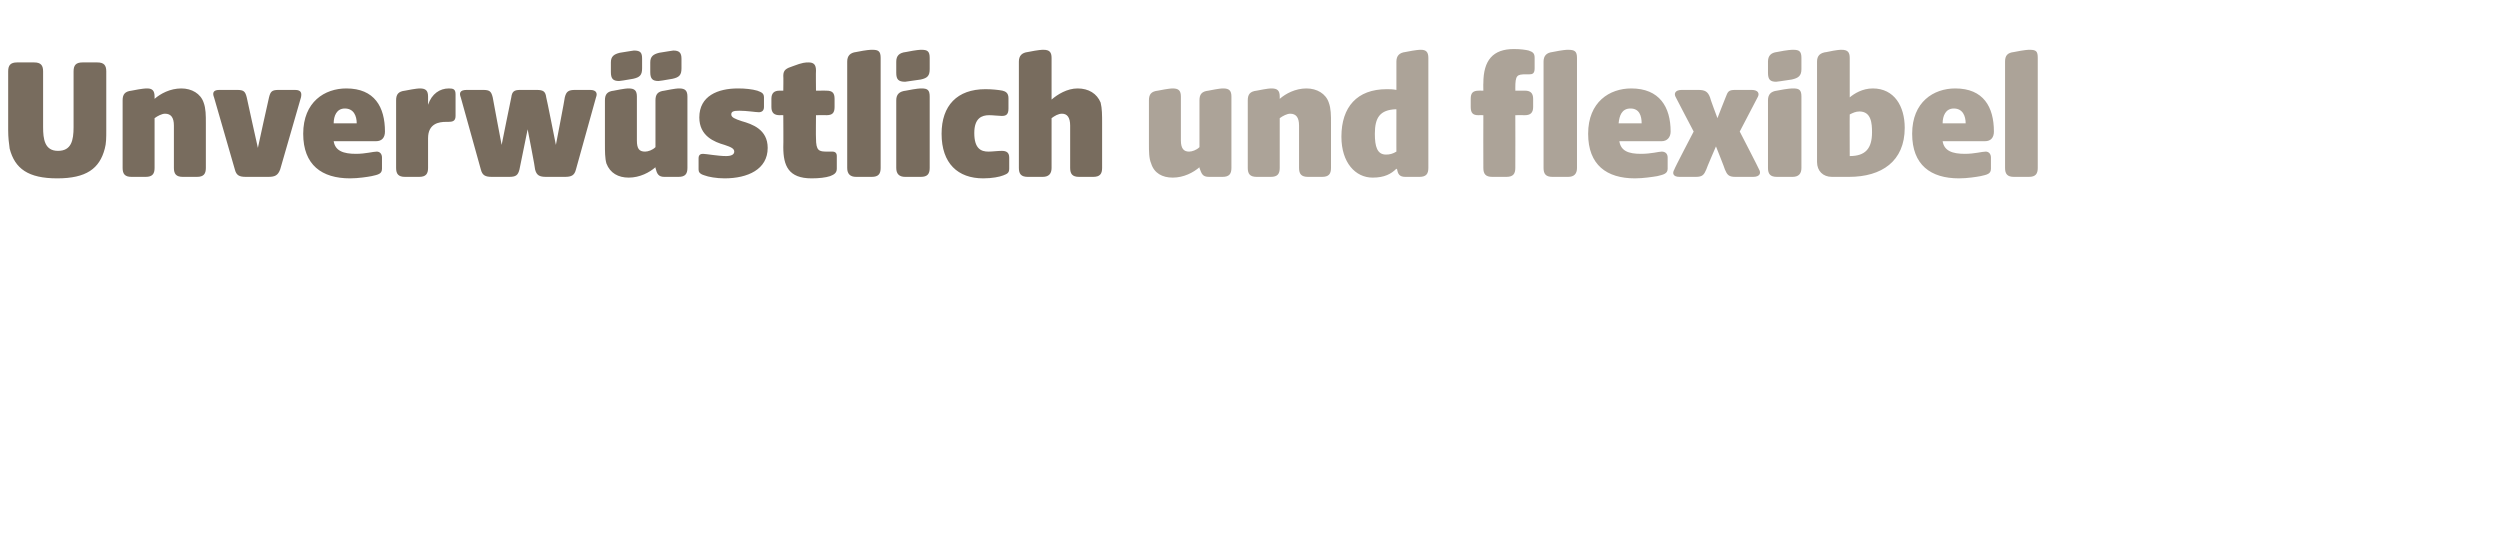 <?xml version="1.0" standalone="no"?><!DOCTYPE svg PUBLIC "-//W3C//DTD SVG 1.1//EN" "http://www.w3.org/Graphics/SVG/1.1/DTD/svg11.dtd"><svg xmlns="http://www.w3.org/2000/svg" version="1.1" width="336.4px" height="72.2px" viewBox="0 -6 336.4 72.2" style="top:-6px">  <desc>Unverw stlich und flexibel</desc>  <defs/>  <g id="Polygon55186">    <path d="M 154.9 16 C 154.6 15.3 154.6 14.4 154.6 13.3 C 154.6 13.3 154.6 7.5 154.6 7.5 C 154.6 6.7 154.9 6.3 155.8 6.2 C 157.3 5.9 157.7 5.9 157.8 5.9 C 158.6 5.9 158.9 6.2 158.9 7 C 158.9 7 158.9 12.9 158.9 12.9 C 158.9 14 159.3 14.4 160 14.4 C 160.4 14.4 161 14.2 161.4 13.8 C 161.4 13.8 161.4 7.5 161.4 7.5 C 161.4 6.7 161.7 6.3 162.6 6.2 C 164.1 5.9 164.4 5.9 164.6 5.9 C 165.4 5.9 165.7 6.2 165.7 7 C 165.7 7 165.7 16.6 165.7 16.6 C 165.7 17.4 165.4 17.8 164.5 17.8 C 164.5 17.8 162.7 17.8 162.7 17.8 C 161.8 17.8 161.7 17.4 161.4 16.6 C 161.4 16.6 161.4 16.5 161.4 16.5 C 160.6 17.2 159.3 17.9 157.8 17.9 C 156.4 17.9 155.3 17.3 154.9 16 Z M 167.9 16.6 C 167.9 16.6 167.9 7.5 167.9 7.5 C 167.9 6.7 168.2 6.3 169.1 6.2 C 170.6 5.9 170.9 5.9 171.1 5.9 C 171.9 5.9 172.2 6.2 172.2 7 C 172.2 7 172.2 7.3 172.2 7.3 C 173 6.6 174.3 5.9 175.8 5.9 C 177.2 5.9 178.4 6.6 178.8 7.8 C 179.1 8.6 179.1 9.5 179.1 10.6 C 179.1 10.6 179.1 16.6 179.1 16.6 C 179.1 17.4 178.8 17.8 177.9 17.8 C 177.9 17.8 176 17.8 176 17.8 C 175.1 17.8 174.8 17.4 174.8 16.6 C 174.8 16.6 174.8 10.9 174.8 10.9 C 174.8 9.8 174.4 9.3 173.6 9.3 C 173.2 9.3 172.6 9.6 172.2 9.9 C 172.2 9.9 172.2 16.6 172.2 16.6 C 172.2 17.4 171.9 17.8 171 17.8 C 171 17.8 169.1 17.8 169.1 17.8 C 168.2 17.8 167.9 17.4 167.9 16.6 Z M 180.5 12.4 C 180.5 8.4 182.6 6 186.6 6 C 187 6 187.4 6 187.9 6.1 C 187.9 6.1 187.9 2.3 187.9 2.3 C 187.9 1.5 188.3 1.1 189.1 1 C 190.6 0.7 191 0.7 191.2 0.7 C 191.9 0.7 192.2 1 192.2 1.8 C 192.2 1.8 192.2 16.6 192.2 16.6 C 192.2 17.4 191.9 17.8 191 17.8 C 191 17.8 189.1 17.8 189.1 17.8 C 188.3 17.8 188.1 17.4 188 16.8 C 188 16.8 187.9 16.7 187.9 16.7 C 187.2 17.4 186.3 17.9 184.7 17.9 C 182.4 17.9 180.5 15.9 180.5 12.4 Z M 186.5 14.8 C 187 14.8 187.4 14.7 187.9 14.4 C 187.89 14.45 187.9 8.7 187.9 8.7 C 187.9 8.7 187.82 8.74 187.8 8.7 C 185.7 8.8 185 9.8 185 12 C 185 13.7 185.3 14.8 186.5 14.8 Z M 199.6 16.6 C 199.58 16.56 199.6 9.5 199.6 9.5 C 199.6 9.5 198.93 9.48 198.9 9.5 C 198.2 9.5 197.9 9.2 197.9 8.4 C 197.9 8.4 197.9 7.3 197.9 7.3 C 197.9 6.5 198.2 6.2 199 6.2 C 198.96 6.19 199.6 6.2 199.6 6.2 C 199.6 6.2 199.58 5.16 199.6 5.2 C 199.6 2.1 200.9 0.6 203.7 0.6 C 204.6 0.6 205.3 0.7 205.7 0.8 C 206.3 1 206.5 1.2 206.5 1.8 C 206.5 1.8 206.5 3.2 206.5 3.2 C 206.5 3.9 206.2 4 205.8 4 C 205.8 4 205.4 4 205.4 4 C 204.1 4 203.9 4.1 203.9 5.9 C 203.92 5.93 203.9 6.2 203.9 6.2 C 203.9 6.2 205.17 6.19 205.2 6.2 C 205.9 6.2 206.3 6.5 206.3 7.3 C 206.3 7.3 206.3 8.4 206.3 8.4 C 206.3 9.2 205.9 9.5 205.2 9.5 C 205.17 9.48 203.9 9.5 203.9 9.5 C 203.9 9.5 203.92 16.56 203.9 16.6 C 203.9 17.4 203.6 17.8 202.7 17.8 C 202.7 17.8 200.8 17.8 200.8 17.8 C 199.9 17.8 199.6 17.4 199.6 16.6 Z M 207.7 2.3 C 207.7 1.5 208.1 1.1 208.9 1 C 210.4 0.7 210.8 0.7 211 0.7 C 211.9 0.7 212.2 0.9 212.2 1.8 C 212.2 1.8 212.2 16.6 212.2 16.6 C 212.2 17.4 211.8 17.8 211 17.8 C 211 17.8 208.9 17.8 208.9 17.8 C 208 17.8 207.7 17.4 207.7 16.6 C 207.7 16.6 207.7 2.3 207.7 2.3 Z M 213.7 12 C 213.7 7.7 216.6 5.9 219.5 5.9 C 223.3 5.9 224.8 8.4 224.8 11.7 C 224.8 12.5 224.3 13 223.6 13 C 223.6 13 217.9 13 217.9 13 C 218.1 14.3 219.1 14.7 220.8 14.7 C 222.2 14.7 223.2 14.4 223.6 14.4 C 224.1 14.4 224.4 14.7 224.4 15.2 C 224.4 15.2 224.4 16.7 224.4 16.7 C 224.4 17.4 223.8 17.5 223 17.7 C 222.4 17.8 221.1 18 220 18 C 216.2 18 213.7 16.2 213.7 12 Z M 220.9 10.6 C 220.9 9.6 220.6 8.6 219.4 8.6 C 218.2 8.6 217.9 9.6 217.8 10.6 C 217.8 10.6 220.9 10.6 220.9 10.6 Z M 225.3 16.8 C 225.26 16.75 227.9 11.7 227.9 11.7 C 227.9 11.7 225.5 7.13 225.5 7.1 C 225.2 6.6 225.4 6.1 226.3 6.1 C 226.3 6.1 228.5 6.1 228.5 6.1 C 229.4 6.1 229.8 6.3 230.1 7.1 C 230.06 7.13 231.1 9.9 231.1 9.9 C 231.1 9.9 232.17 7.13 232.2 7.1 C 232.5 6.3 232.6 6.1 233.5 6.1 C 233.5 6.1 235.7 6.1 235.7 6.1 C 236.6 6.1 236.8 6.6 236.5 7.1 C 236.49 7.13 234.1 11.7 234.1 11.7 C 234.1 11.7 236.71 16.75 236.7 16.8 C 237 17.3 236.8 17.8 235.9 17.8 C 235.9 17.8 233.5 17.8 233.5 17.8 C 232.6 17.8 232.4 17.5 232.1 16.8 C 232.12 16.75 230.9 13.7 230.9 13.7 C 230.9 13.7 229.58 16.75 229.6 16.8 C 229.3 17.5 229.1 17.8 228.2 17.8 C 228.2 17.8 226 17.8 226 17.8 C 225.1 17.8 225 17.3 225.3 16.8 Z M 237.9 16.6 C 237.9 16.6 237.9 7.5 237.9 7.5 C 237.9 6.7 238.3 6.3 239.1 6.2 C 240.6 5.9 241.1 5.9 241.3 5.9 C 242.1 5.9 242.4 6.1 242.4 7 C 242.4 7 242.4 16.6 242.4 16.6 C 242.4 17.4 242 17.8 241.2 17.8 C 241.2 17.8 239.1 17.8 239.1 17.8 C 238.2 17.8 237.9 17.4 237.9 16.6 Z M 237.9 2.3 C 237.9 1.5 238.3 1.1 239.1 1 C 240.6 0.7 241.1 0.7 241.3 0.7 C 242.1 0.7 242.4 0.9 242.4 1.8 C 242.4 1.8 242.4 3.3 242.4 3.3 C 242.4 4.2 242 4.5 241.1 4.7 C 239.7 4.9 239.2 5 239 5 C 238.2 5 237.9 4.7 237.9 3.8 C 237.9 3.8 237.9 2.3 237.9 2.3 Z M 246.5 17.8 C 245.3 17.8 244.5 17 244.5 15.8 C 244.5 15.8 244.5 2.3 244.5 2.3 C 244.5 1.5 244.9 1.1 245.8 1 C 247.2 0.7 247.6 0.7 247.8 0.7 C 248.6 0.7 248.9 1 248.9 1.8 C 248.9 1.8 248.9 7.1 248.9 7.1 C 249.5 6.6 250.6 5.9 252 5.9 C 254.9 5.9 256.3 8.3 256.3 11.2 C 256.3 15.7 253.2 17.8 248.8 17.8 C 248.8 17.8 246.5 17.8 246.5 17.8 Z M 248.9 15 C 251 15 251.9 14 251.9 11.8 C 251.9 10.6 251.8 9 250.2 9 C 249.7 9 249.3 9.2 248.9 9.4 C 248.88 9.36 248.9 15 248.9 15 C 248.9 15 248.95 15 248.9 15 Z M 257.3 12 C 257.3 7.7 260.2 5.9 263.1 5.9 C 266.9 5.9 268.3 8.4 268.3 11.7 C 268.3 12.5 267.9 13 267.1 13 C 267.1 13 261.4 13 261.4 13 C 261.6 14.3 262.7 14.7 264.4 14.7 C 265.7 14.7 266.7 14.4 267.2 14.4 C 267.6 14.4 267.9 14.7 267.9 15.2 C 267.9 15.2 267.9 16.7 267.9 16.7 C 267.9 17.4 267.4 17.5 266.5 17.7 C 266 17.8 264.7 18 263.6 18 C 259.8 18 257.3 16.2 257.3 12 Z M 264.5 10.6 C 264.5 9.6 264.1 8.6 262.9 8.6 C 261.8 8.6 261.4 9.6 261.4 10.6 C 261.4 10.6 264.5 10.6 264.5 10.6 Z M 269.8 16.6 C 269.8 16.6 269.8 2.3 269.8 2.3 C 269.8 1.5 270.1 1.1 271 1 C 272.5 0.7 272.9 0.7 273.1 0.7 C 274 0.7 274.2 0.9 274.2 1.8 C 274.2 1.8 274.2 16.6 274.2 16.6 C 274.2 17.4 273.9 17.8 273 17.8 C 273 17.8 271 17.8 271 17.8 C 270.1 17.8 269.8 17.4 269.8 16.6 Z " stroke="none" fill="#aca398"/>  </g>  <g id="Polygon55185">    <path d="M 1.3 14 C 1.2 13.3 1.1 12.5 1.1 11.5 C 1.1 11.5 1.1 3.6 1.1 3.6 C 1.1 2.8 1.4 2.4 2.3 2.4 C 2.3 2.4 4.6 2.4 4.6 2.4 C 5.5 2.4 5.8 2.8 5.8 3.6 C 5.8 3.6 5.8 11.1 5.8 11.1 C 5.8 12.7 6 14.3 7.8 14.3 C 9.6 14.3 9.9 12.9 9.9 11.1 C 9.9 11.1 9.9 3.6 9.9 3.6 C 9.9 2.8 10.2 2.4 11.1 2.4 C 11.1 2.4 13.1 2.4 13.1 2.4 C 14 2.4 14.3 2.8 14.3 3.6 C 14.3 3.6 14.3 11.5 14.3 11.5 C 14.3 12.5 14.3 13.3 14.1 14 C 13.4 16.7 11.6 18 7.7 18 C 3.8 18 2 16.7 1.3 14 Z M 16.5 16.6 C 16.5 16.6 16.5 7.5 16.5 7.5 C 16.5 6.7 16.8 6.3 17.7 6.2 C 19.2 5.9 19.6 5.9 19.8 5.9 C 20.5 5.9 20.8 6.2 20.8 7 C 20.8 7 20.8 7.3 20.8 7.3 C 21.6 6.6 22.9 5.9 24.4 5.9 C 25.8 5.9 27 6.6 27.4 7.8 C 27.7 8.6 27.7 9.5 27.7 10.6 C 27.7 10.6 27.7 16.6 27.7 16.6 C 27.7 17.4 27.4 17.8 26.5 17.8 C 26.5 17.8 24.6 17.8 24.6 17.8 C 23.7 17.8 23.4 17.4 23.4 16.6 C 23.4 16.6 23.4 10.9 23.4 10.9 C 23.4 9.8 23 9.3 22.2 9.3 C 21.8 9.3 21.2 9.6 20.8 9.9 C 20.8 9.9 20.8 16.6 20.8 16.6 C 20.8 17.4 20.5 17.8 19.6 17.8 C 19.6 17.8 17.7 17.8 17.7 17.8 C 16.8 17.8 16.5 17.4 16.5 16.6 Z M 31.6 16.8 C 31.6 16.8 28.8 7.1 28.8 7.1 C 28.6 6.6 28.6 6.1 29.5 6.1 C 29.5 6.1 31.9 6.1 31.9 6.1 C 32.8 6.1 33 6.3 33.2 7.1 C 33.19 7.13 34.7 13.9 34.7 13.9 C 34.7 13.9 36.17 7.13 36.2 7.1 C 36.4 6.3 36.6 6.1 37.5 6.1 C 37.5 6.1 39.7 6.1 39.7 6.1 C 40.6 6.1 40.6 6.6 40.5 7.1 C 40.5 7.1 37.7 16.8 37.7 16.8 C 37.4 17.6 37 17.8 36.1 17.8 C 36.1 17.8 33.1 17.8 33.1 17.8 C 32.2 17.8 31.8 17.6 31.6 16.8 Z M 40.8 12 C 40.8 7.7 43.7 5.9 46.6 5.9 C 50.4 5.9 51.8 8.4 51.8 11.7 C 51.8 12.5 51.4 13 50.6 13 C 50.6 13 44.9 13 44.9 13 C 45.1 14.3 46.2 14.7 47.9 14.7 C 49.2 14.7 50.2 14.4 50.7 14.4 C 51.1 14.4 51.4 14.7 51.4 15.2 C 51.4 15.2 51.4 16.7 51.4 16.7 C 51.4 17.4 50.9 17.5 50 17.7 C 49.5 17.8 48.2 18 47.1 18 C 43.3 18 40.8 16.2 40.8 12 Z M 48 10.6 C 48 9.6 47.6 8.6 46.4 8.6 C 45.3 8.6 44.9 9.6 44.9 10.6 C 44.9 10.6 48 10.6 48 10.6 Z M 53.3 16.6 C 53.3 16.6 53.3 7.5 53.3 7.5 C 53.3 6.7 53.6 6.3 54.5 6.2 C 56 5.9 56.4 5.9 56.5 5.9 C 57.3 5.9 57.6 6.2 57.6 7 C 57.6 7 57.6 8.1 57.6 8.1 C 58.1 6.6 59.2 5.9 60.4 5.9 C 61 5.9 61.3 6 61.3 6.7 C 61.3 6.7 61.3 9.6 61.3 9.6 C 61.3 10.3 60.9 10.4 60.3 10.4 C 60.3 10.4 60 10.4 60 10.4 C 59.1 10.4 57.6 10.6 57.6 12.6 C 57.6 12.6 57.6 16.6 57.6 16.6 C 57.6 17.4 57.3 17.8 56.4 17.8 C 56.4 17.8 54.5 17.8 54.5 17.8 C 53.6 17.8 53.3 17.4 53.3 16.6 Z M 64.7 16.8 C 64.7 16.8 62 7.1 62 7.1 C 61.8 6.6 61.8 6.1 62.8 6.1 C 62.8 6.1 65 6.1 65 6.1 C 65.9 6.1 66.1 6.3 66.3 7.1 C 66.29 7.13 67.5 13.5 67.5 13.5 C 67.5 13.5 68.78 7.13 68.8 7.1 C 68.9 6.3 69.2 6.1 70 6.1 C 70 6.1 72.2 6.1 72.2 6.1 C 73.1 6.1 73.4 6.3 73.5 7.1 C 73.54 7.13 74.8 13.5 74.8 13.5 C 74.8 13.5 76.03 7.13 76 7.1 C 76.2 6.3 76.5 6.1 77.4 6.1 C 77.4 6.1 79.4 6.1 79.4 6.1 C 80.3 6.1 80.4 6.6 80.2 7.1 C 80.2 7.1 77.5 16.8 77.5 16.8 C 77.3 17.6 76.9 17.8 76 17.8 C 76 17.8 73.5 17.8 73.5 17.8 C 72.6 17.8 72.2 17.6 72 16.8 C 72.05 16.78 71 11.4 71 11.4 C 71 11.4 69.91 16.78 69.9 16.8 C 69.7 17.6 69.4 17.8 68.5 17.8 C 68.5 17.8 66.2 17.8 66.2 17.8 C 65.3 17.8 64.9 17.6 64.7 16.8 Z M 81.6 16 C 81.4 15.3 81.4 14.4 81.4 13.3 C 81.4 13.3 81.4 7.5 81.4 7.5 C 81.4 6.7 81.7 6.3 82.6 6.2 C 84.1 5.9 84.4 5.9 84.6 5.9 C 85.4 5.9 85.7 6.2 85.7 7 C 85.7 7 85.7 12.9 85.7 12.9 C 85.7 14 86 14.4 86.8 14.4 C 87.2 14.4 87.8 14.2 88.2 13.8 C 88.2 13.8 88.2 7.5 88.2 7.5 C 88.2 6.7 88.5 6.3 89.4 6.2 C 90.9 5.9 91.2 5.9 91.4 5.9 C 92.2 5.9 92.5 6.2 92.5 7 C 92.5 7 92.5 16.6 92.5 16.6 C 92.5 17.4 92.2 17.8 91.3 17.8 C 91.3 17.8 89.4 17.8 89.4 17.8 C 88.6 17.8 88.4 17.4 88.2 16.6 C 88.2 16.6 88.2 16.5 88.2 16.5 C 87.4 17.2 86.1 17.9 84.6 17.9 C 83.2 17.9 82.1 17.3 81.6 16 Z M 82.2 2.4 C 82.2 1.6 82.6 1.3 83.4 1.1 C 84.7 0.9 85.2 0.8 85.3 0.8 C 86.2 0.8 86.4 1.1 86.4 1.9 C 86.4 1.9 86.4 3.2 86.4 3.2 C 86.4 4.1 86.1 4.4 85.2 4.6 C 84 4.8 83.5 4.9 83.3 4.9 C 82.5 4.9 82.2 4.6 82.2 3.7 C 82.2 3.7 82.2 2.4 82.2 2.4 Z M 87.5 2.4 C 87.5 1.6 87.9 1.3 88.7 1.1 C 90 0.9 90.5 0.8 90.6 0.8 C 91.4 0.8 91.7 1.1 91.7 1.9 C 91.7 1.9 91.7 3.2 91.7 3.2 C 91.7 4.1 91.4 4.4 90.5 4.6 C 89.3 4.8 88.8 4.9 88.6 4.9 C 87.8 4.9 87.5 4.6 87.5 3.7 C 87.5 3.7 87.5 2.4 87.5 2.4 Z M 94.8 17.6 C 94.1 17.4 94 17.1 94 16.8 C 94 16.8 94 15.3 94 15.3 C 94 14.8 94.3 14.7 94.6 14.7 C 95 14.7 96.6 15 97.7 15 C 98.4 15 98.8 14.8 98.8 14.4 C 98.8 14 98.4 13.8 97.5 13.5 C 96.1 13.1 94.1 12.3 94.1 9.8 C 94.1 6.9 96.6 5.9 99.3 5.9 C 100.3 5.9 101.2 6 101.9 6.2 C 102.4 6.4 102.8 6.5 102.8 7.1 C 102.8 7.1 102.8 8.4 102.8 8.4 C 102.8 8.9 102.5 9.1 102.1 9.1 C 101.7 9.1 100.5 8.9 99.5 8.9 C 98.7 8.9 98.4 9 98.4 9.4 C 98.4 9.8 98.9 10 99.8 10.3 C 101.2 10.7 103.3 11.4 103.3 13.9 C 103.3 16.8 100.6 18 97.5 18 C 96.4 18 95.3 17.8 94.8 17.6 Z M 105.4 13.8 C 105.43 13.8 105.4 9.5 105.4 9.5 C 105.4 9.5 104.93 9.48 104.9 9.5 C 104.2 9.5 103.8 9.2 103.8 8.4 C 103.8 8.4 103.8 7.3 103.8 7.3 C 103.8 6.5 104.2 6.2 104.9 6.2 C 104.93 6.19 105.4 6.2 105.4 6.2 C 105.4 6.2 105.43 4.25 105.4 4.2 C 105.4 3.4 105.8 3.2 106.7 2.9 C 108 2.4 108.4 2.4 108.8 2.4 C 109.5 2.4 109.8 2.7 109.8 3.5 C 109.77 3.5 109.8 6.2 109.8 6.2 C 109.8 6.2 111.24 6.19 111.2 6.2 C 112 6.2 112.3 6.5 112.3 7.3 C 112.3 7.3 112.3 8.4 112.3 8.4 C 112.3 9.2 112 9.5 111.2 9.5 C 111.24 9.48 109.8 9.5 109.8 9.5 C 109.8 9.5 109.77 12.6 109.8 12.6 C 109.8 14.3 110.2 14.4 111.3 14.4 C 111.3 14.4 112 14.4 112 14.4 C 112.4 14.4 112.6 14.6 112.6 15 C 112.6 15 112.6 16.7 112.6 16.7 C 112.6 17.3 112.2 17.5 111.7 17.7 C 111.1 17.9 110.2 18 109.2 18 C 106.1 18 105.4 16.3 105.4 13.8 Z M 114 16.6 C 114 16.6 114 2.3 114 2.3 C 114 1.5 114.4 1.1 115.2 1 C 116.7 0.7 117.1 0.7 117.4 0.7 C 118.2 0.7 118.5 0.9 118.5 1.8 C 118.5 1.8 118.5 16.6 118.5 16.6 C 118.5 17.4 118.2 17.8 117.3 17.8 C 117.3 17.8 115.2 17.8 115.2 17.8 C 114.4 17.8 114 17.4 114 16.6 Z M 120.6 16.6 C 120.6 16.6 120.6 7.5 120.6 7.5 C 120.6 6.7 121 6.3 121.9 6.2 C 123.4 5.9 123.8 5.9 124 5.9 C 124.8 5.9 125.1 6.1 125.1 7 C 125.1 7 125.1 16.6 125.1 16.6 C 125.1 17.4 124.8 17.8 123.9 17.8 C 123.9 17.8 121.8 17.8 121.8 17.8 C 121 17.8 120.6 17.4 120.6 16.6 Z M 120.6 2.3 C 120.6 1.5 121 1.1 121.9 1 C 123.4 0.7 123.8 0.7 124 0.7 C 124.8 0.7 125.1 0.9 125.1 1.8 C 125.1 1.8 125.1 3.3 125.1 3.3 C 125.1 4.2 124.8 4.5 123.9 4.7 C 122.4 4.9 121.9 5 121.8 5 C 120.9 5 120.6 4.7 120.6 3.8 C 120.6 3.8 120.6 2.3 120.6 2.3 Z M 126.7 12 C 126.7 8.2 128.8 6 132.6 6 C 133.5 6 134.4 6.1 134.9 6.2 C 135.3 6.3 135.7 6.5 135.7 7.2 C 135.7 7.2 135.7 8.6 135.7 8.6 C 135.7 9.4 135.4 9.6 134.8 9.6 C 134.4 9.6 133.6 9.5 133.1 9.5 C 132.1 9.5 131.1 9.9 131.1 11.9 C 131.1 14 132 14.4 133 14.4 C 133.5 14.4 134.3 14.3 134.8 14.3 C 135.4 14.3 135.8 14.5 135.8 15.2 C 135.8 15.2 135.8 16.7 135.8 16.7 C 135.8 17.3 135.5 17.4 135 17.6 C 134.5 17.8 133.5 18 132.3 18 C 128.9 18 126.7 16 126.7 12 Z M 137.1 16.6 C 137.1 16.6 137.1 2.3 137.1 2.3 C 137.1 1.5 137.5 1.1 138.3 1 C 139.8 0.7 140.2 0.7 140.4 0.7 C 141.2 0.7 141.5 1 141.5 1.8 C 141.5 1.8 141.5 7.4 141.5 7.4 C 142.3 6.7 143.6 5.9 145 5.9 C 146.5 5.9 147.6 6.6 148.1 7.8 C 148.3 8.6 148.3 9.5 148.3 10.6 C 148.3 10.6 148.3 16.6 148.3 16.6 C 148.3 17.4 148 17.8 147.1 17.8 C 147.1 17.8 145.2 17.8 145.2 17.8 C 144.3 17.8 144 17.4 144 16.6 C 144 16.6 144 10.9 144 10.9 C 144 9.8 143.6 9.3 142.9 9.3 C 142.4 9.3 141.9 9.6 141.5 9.9 C 141.5 9.9 141.5 16.6 141.5 16.6 C 141.5 17.4 141.1 17.8 140.3 17.8 C 140.3 17.8 138.3 17.8 138.3 17.8 C 137.4 17.8 137.1 17.4 137.1 16.6 Z " stroke="none" fill="#786c5e"/>  </g></svg>
